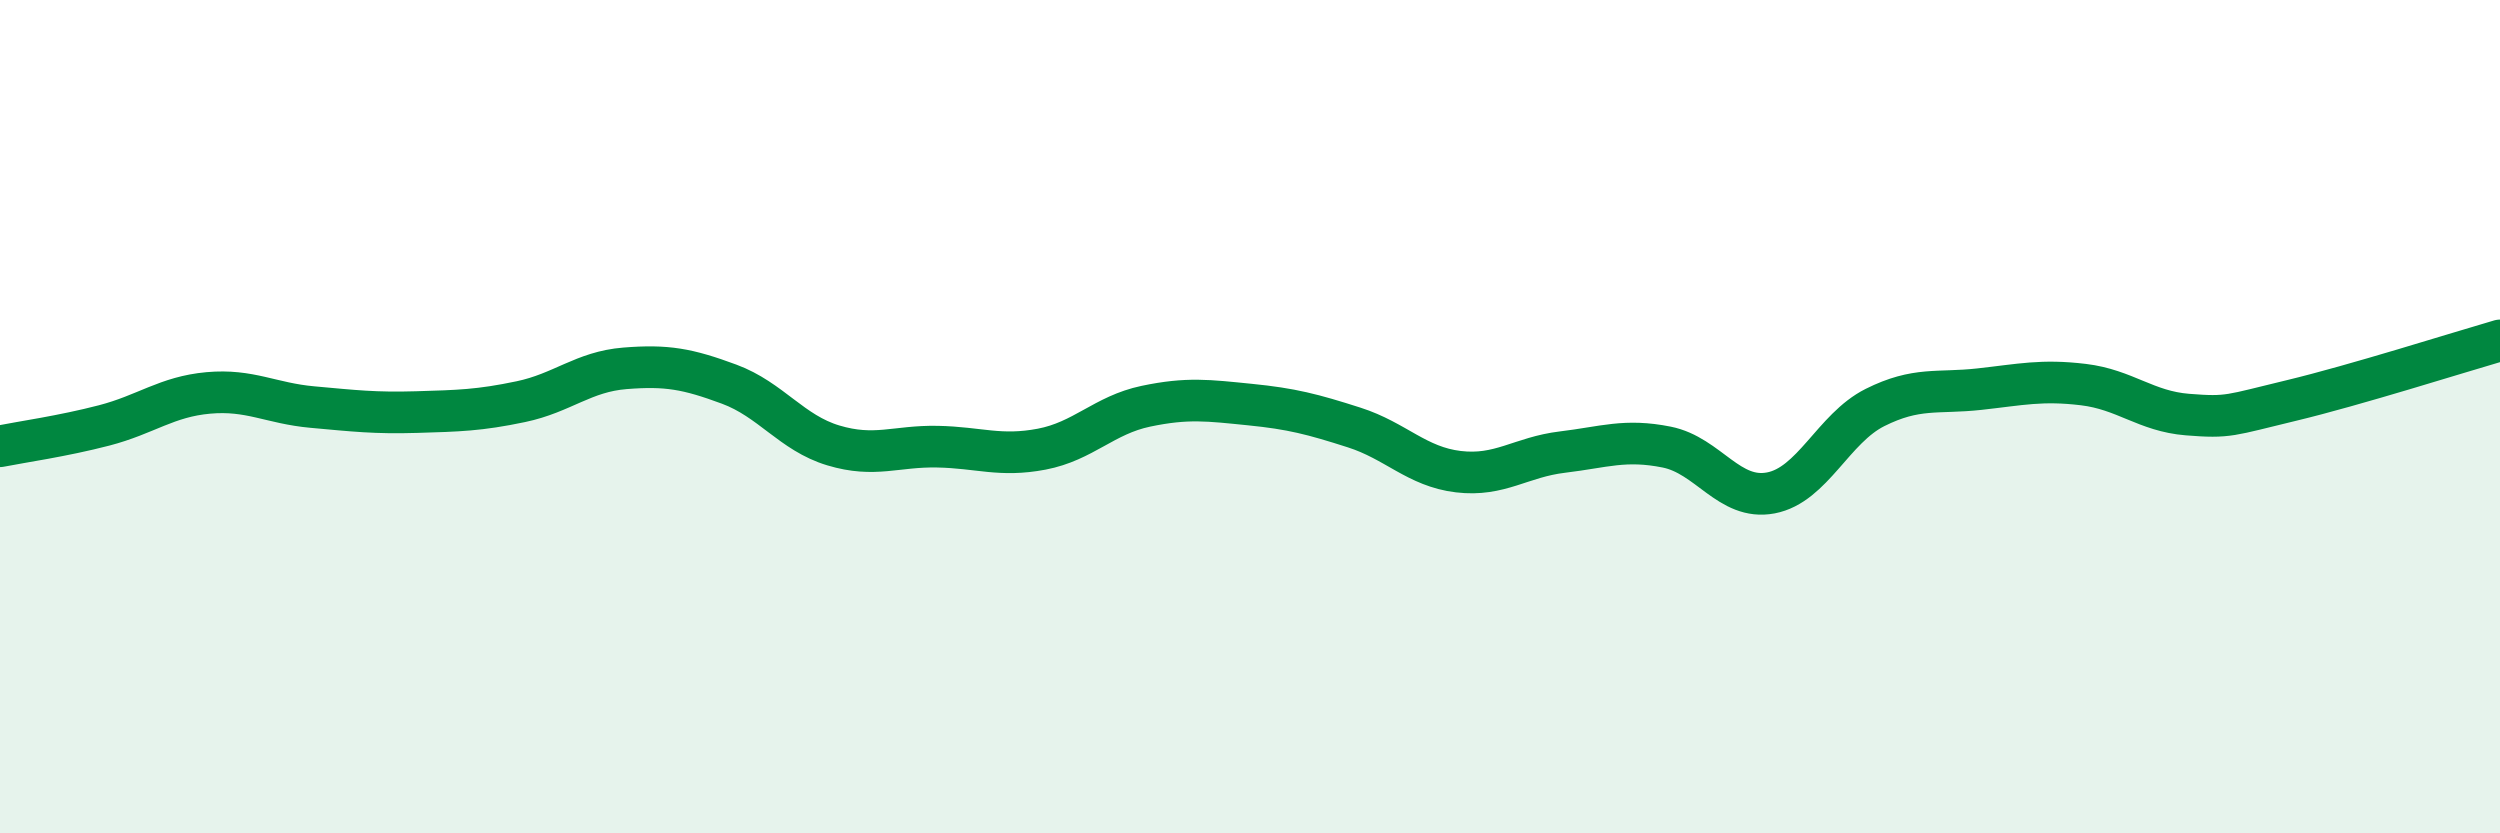 
    <svg width="60" height="20" viewBox="0 0 60 20" xmlns="http://www.w3.org/2000/svg">
      <path
        d="M 0,10.71 C 0.5,10.61 1.5,10.47 2.5,10.21 C 3.5,9.95 4,9.52 5,9.43 C 6,9.34 6.5,9.68 7.5,9.77 C 8.5,9.86 9,9.92 10,9.89 C 11,9.86 11.5,9.85 12.5,9.64 C 13.5,9.43 14,8.92 15,8.84 C 16,8.76 16.5,8.85 17.5,9.22 C 18.5,9.59 19,10.39 20,10.69 C 21,10.99 21.5,10.7 22.5,10.72 C 23.5,10.74 24,10.97 25,10.78 C 26,10.59 26.5,9.96 27.5,9.75 C 28.5,9.54 29,9.61 30,9.71 C 31,9.81 31.5,9.94 32.5,10.26 C 33.5,10.58 34,11.2 35,11.32 C 36,11.44 36.5,10.97 37.5,10.85 C 38.5,10.73 39,10.53 40,10.73 C 41,10.93 41.5,12.02 42.5,11.83 C 43.5,11.64 44,10.28 45,9.78 C 46,9.28 46.5,9.45 47.5,9.34 C 48.5,9.23 49,9.11 50,9.23 C 51,9.35 51.5,9.87 52.5,9.95 C 53.5,10.03 53.5,9.97 55,9.61 C 56.5,9.25 59,8.46 60,8.17L60 20L0 20Z"
        fill="#008740"
        opacity="0.1"
        stroke-linecap="round"
        stroke-linejoin="round"
      />
      <path
        d="M 0,10.71 C 0.5,10.61 1.5,10.47 2.5,10.21 C 3.5,9.95 4,9.52 5,9.43 C 6,9.34 6.5,9.68 7.5,9.77 C 8.5,9.86 9,9.92 10,9.89 C 11,9.86 11.5,9.85 12.5,9.64 C 13.5,9.43 14,8.92 15,8.84 C 16,8.76 16.5,8.85 17.5,9.22 C 18.5,9.59 19,10.39 20,10.69 C 21,10.99 21.5,10.7 22.5,10.72 C 23.5,10.74 24,10.97 25,10.78 C 26,10.59 26.5,9.96 27.5,9.75 C 28.5,9.54 29,9.61 30,9.71 C 31,9.81 31.5,9.94 32.5,10.26 C 33.5,10.58 34,11.2 35,11.32 C 36,11.44 36.5,10.97 37.5,10.85 C 38.5,10.73 39,10.53 40,10.73 C 41,10.93 41.5,12.02 42.5,11.83 C 43.5,11.64 44,10.28 45,9.78 C 46,9.28 46.5,9.45 47.5,9.34 C 48.5,9.23 49,9.11 50,9.23 C 51,9.35 51.5,9.87 52.5,9.95 C 53.5,10.03 53.5,9.97 55,9.61 C 56.5,9.25 59,8.46 60,8.17"
        stroke="#008740"
        stroke-width="1"
        fill="none"
        stroke-linecap="round"
        stroke-linejoin="round"
      />
    </svg>
  